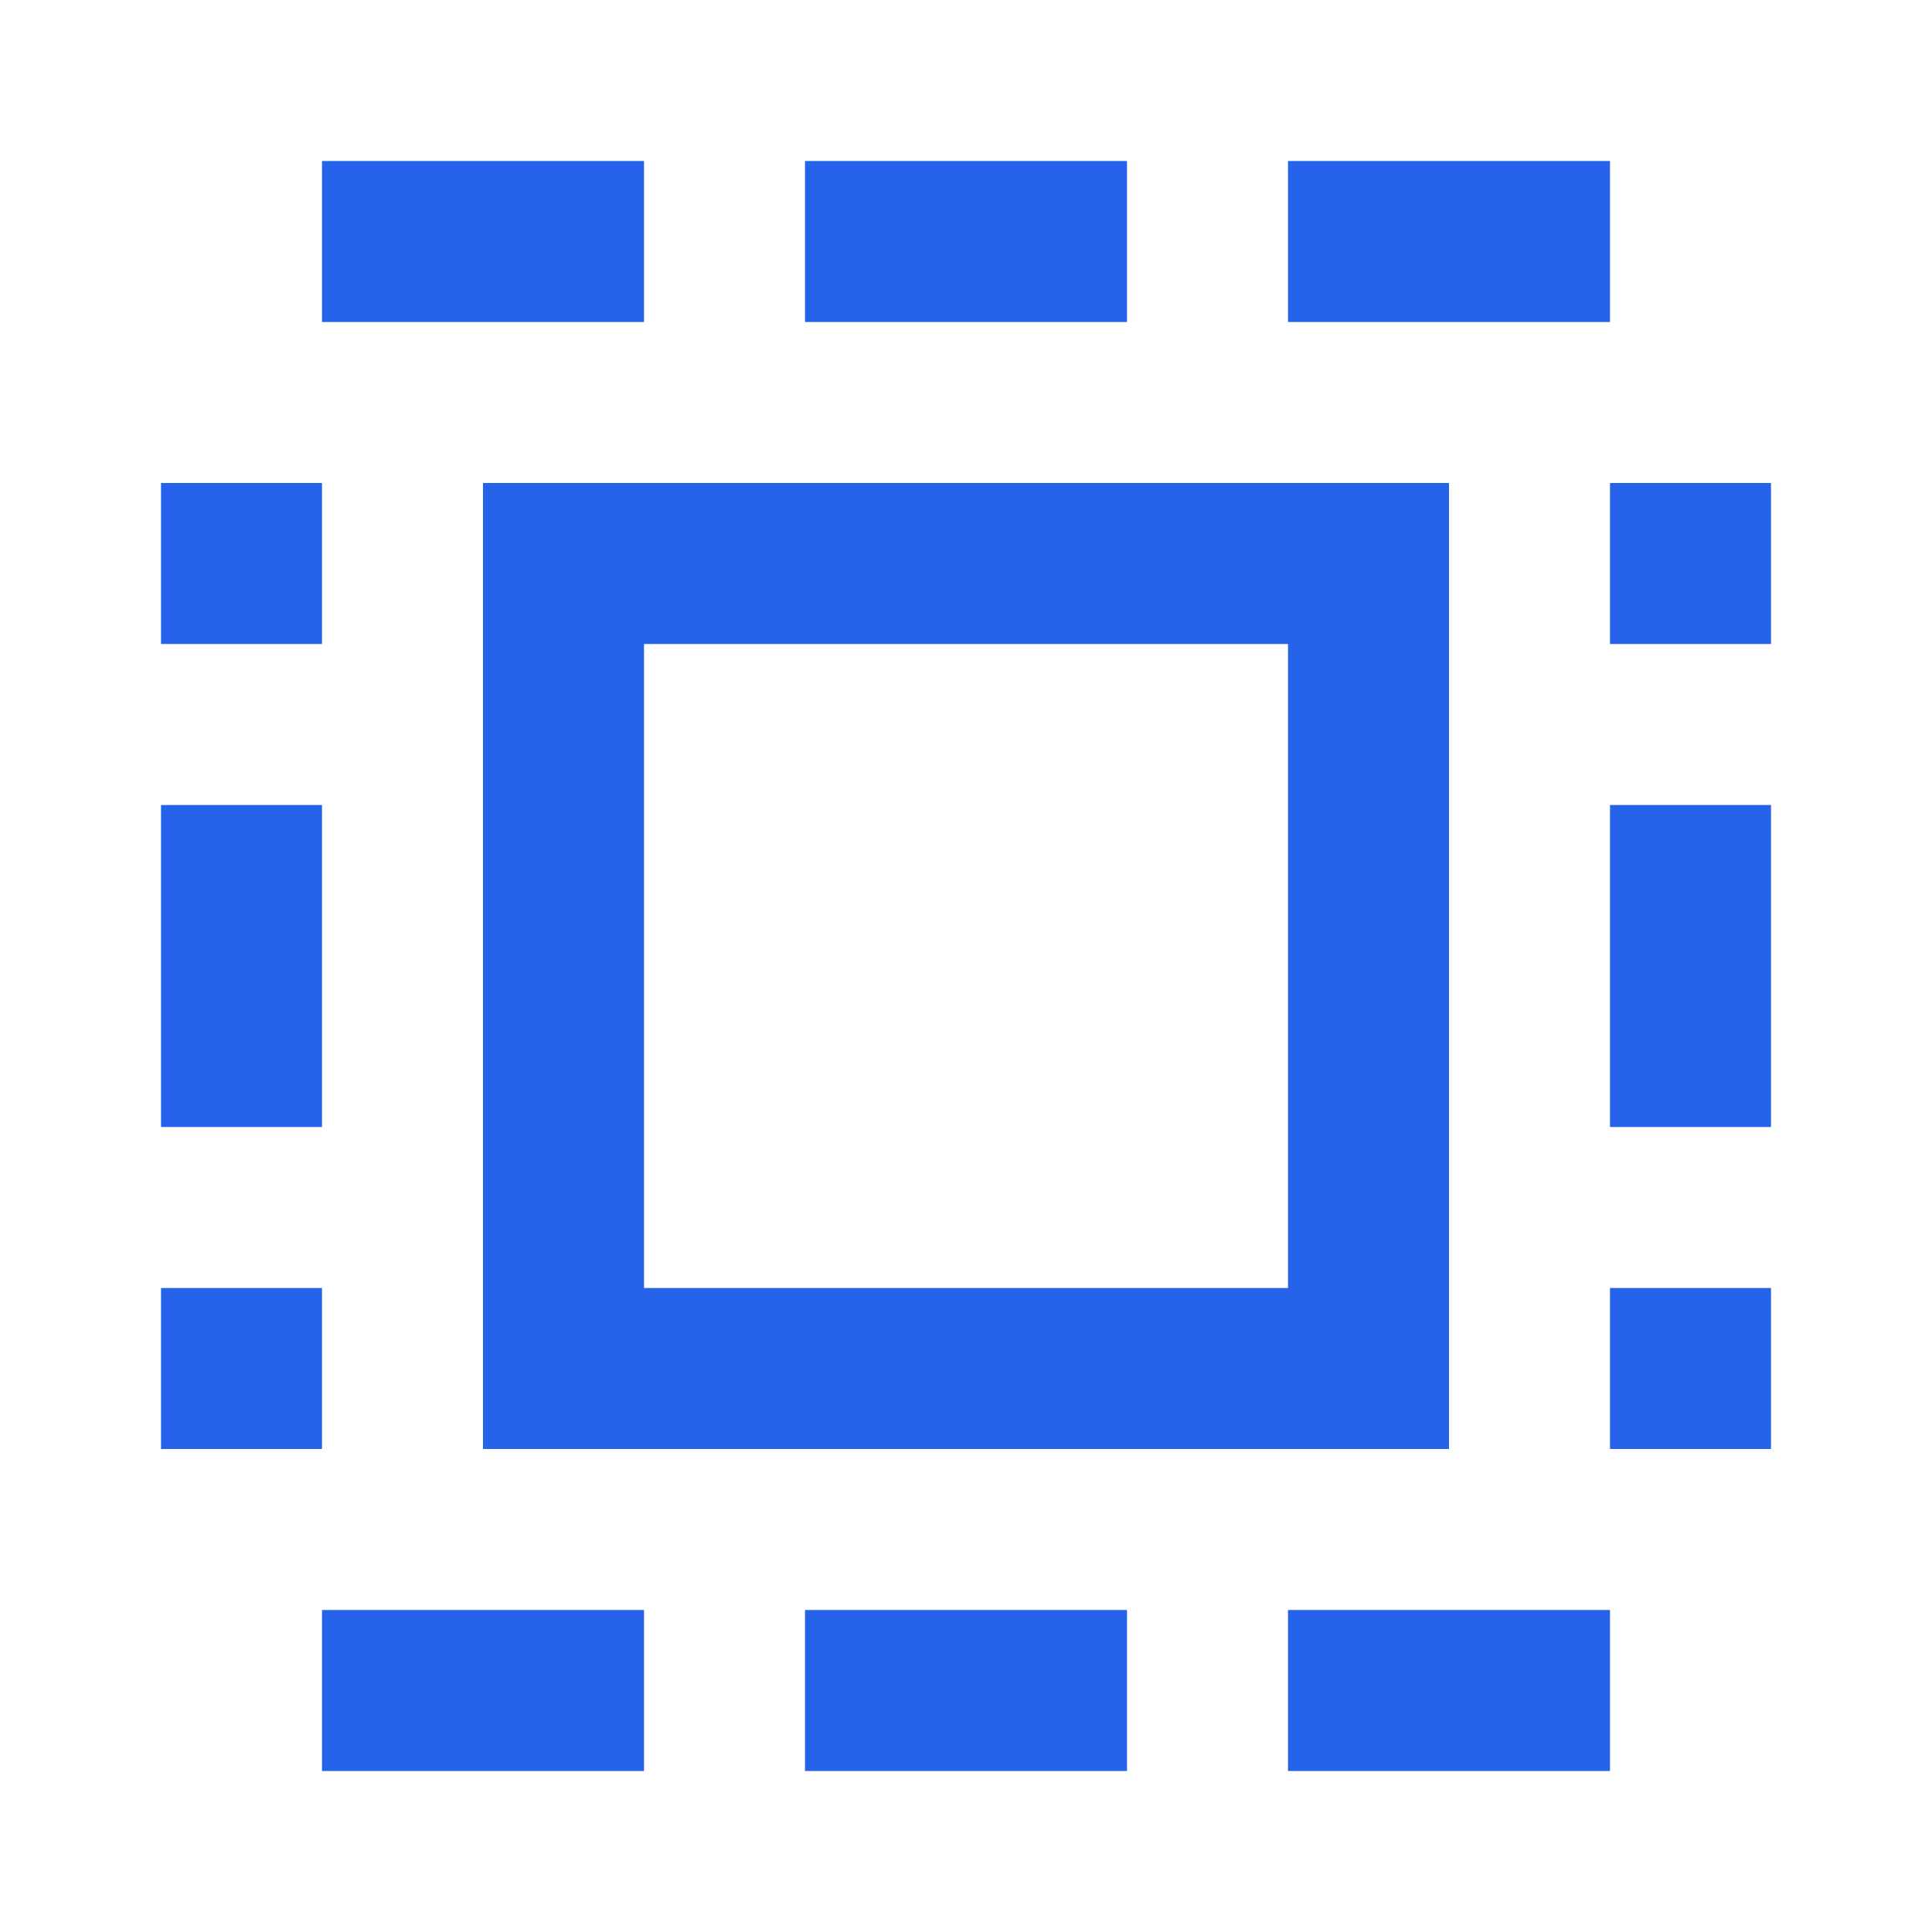 <svg xmlns="http://www.w3.org/2000/svg" viewBox="0 0 24 24" fill="currentColor">
  <path d="M8 2V4H4V2H8ZM10 2V4H14V2H10ZM16 2V4H20V2H16ZM2 6V8H4V6H2ZM22 6V8H20V6H22ZM2 10V14H4V10H2ZM22 10V14H20V10H22ZM2 16V18H4V16H2ZM22 16V18H20V16H22ZM8 20V22H4V20H8ZM10 20V22H14V20H10ZM16 20V22H20V20H16ZM6 6H18V18H6V6ZM8 8V16H16V8H8Z" fill="#2563eb"/>
</svg>